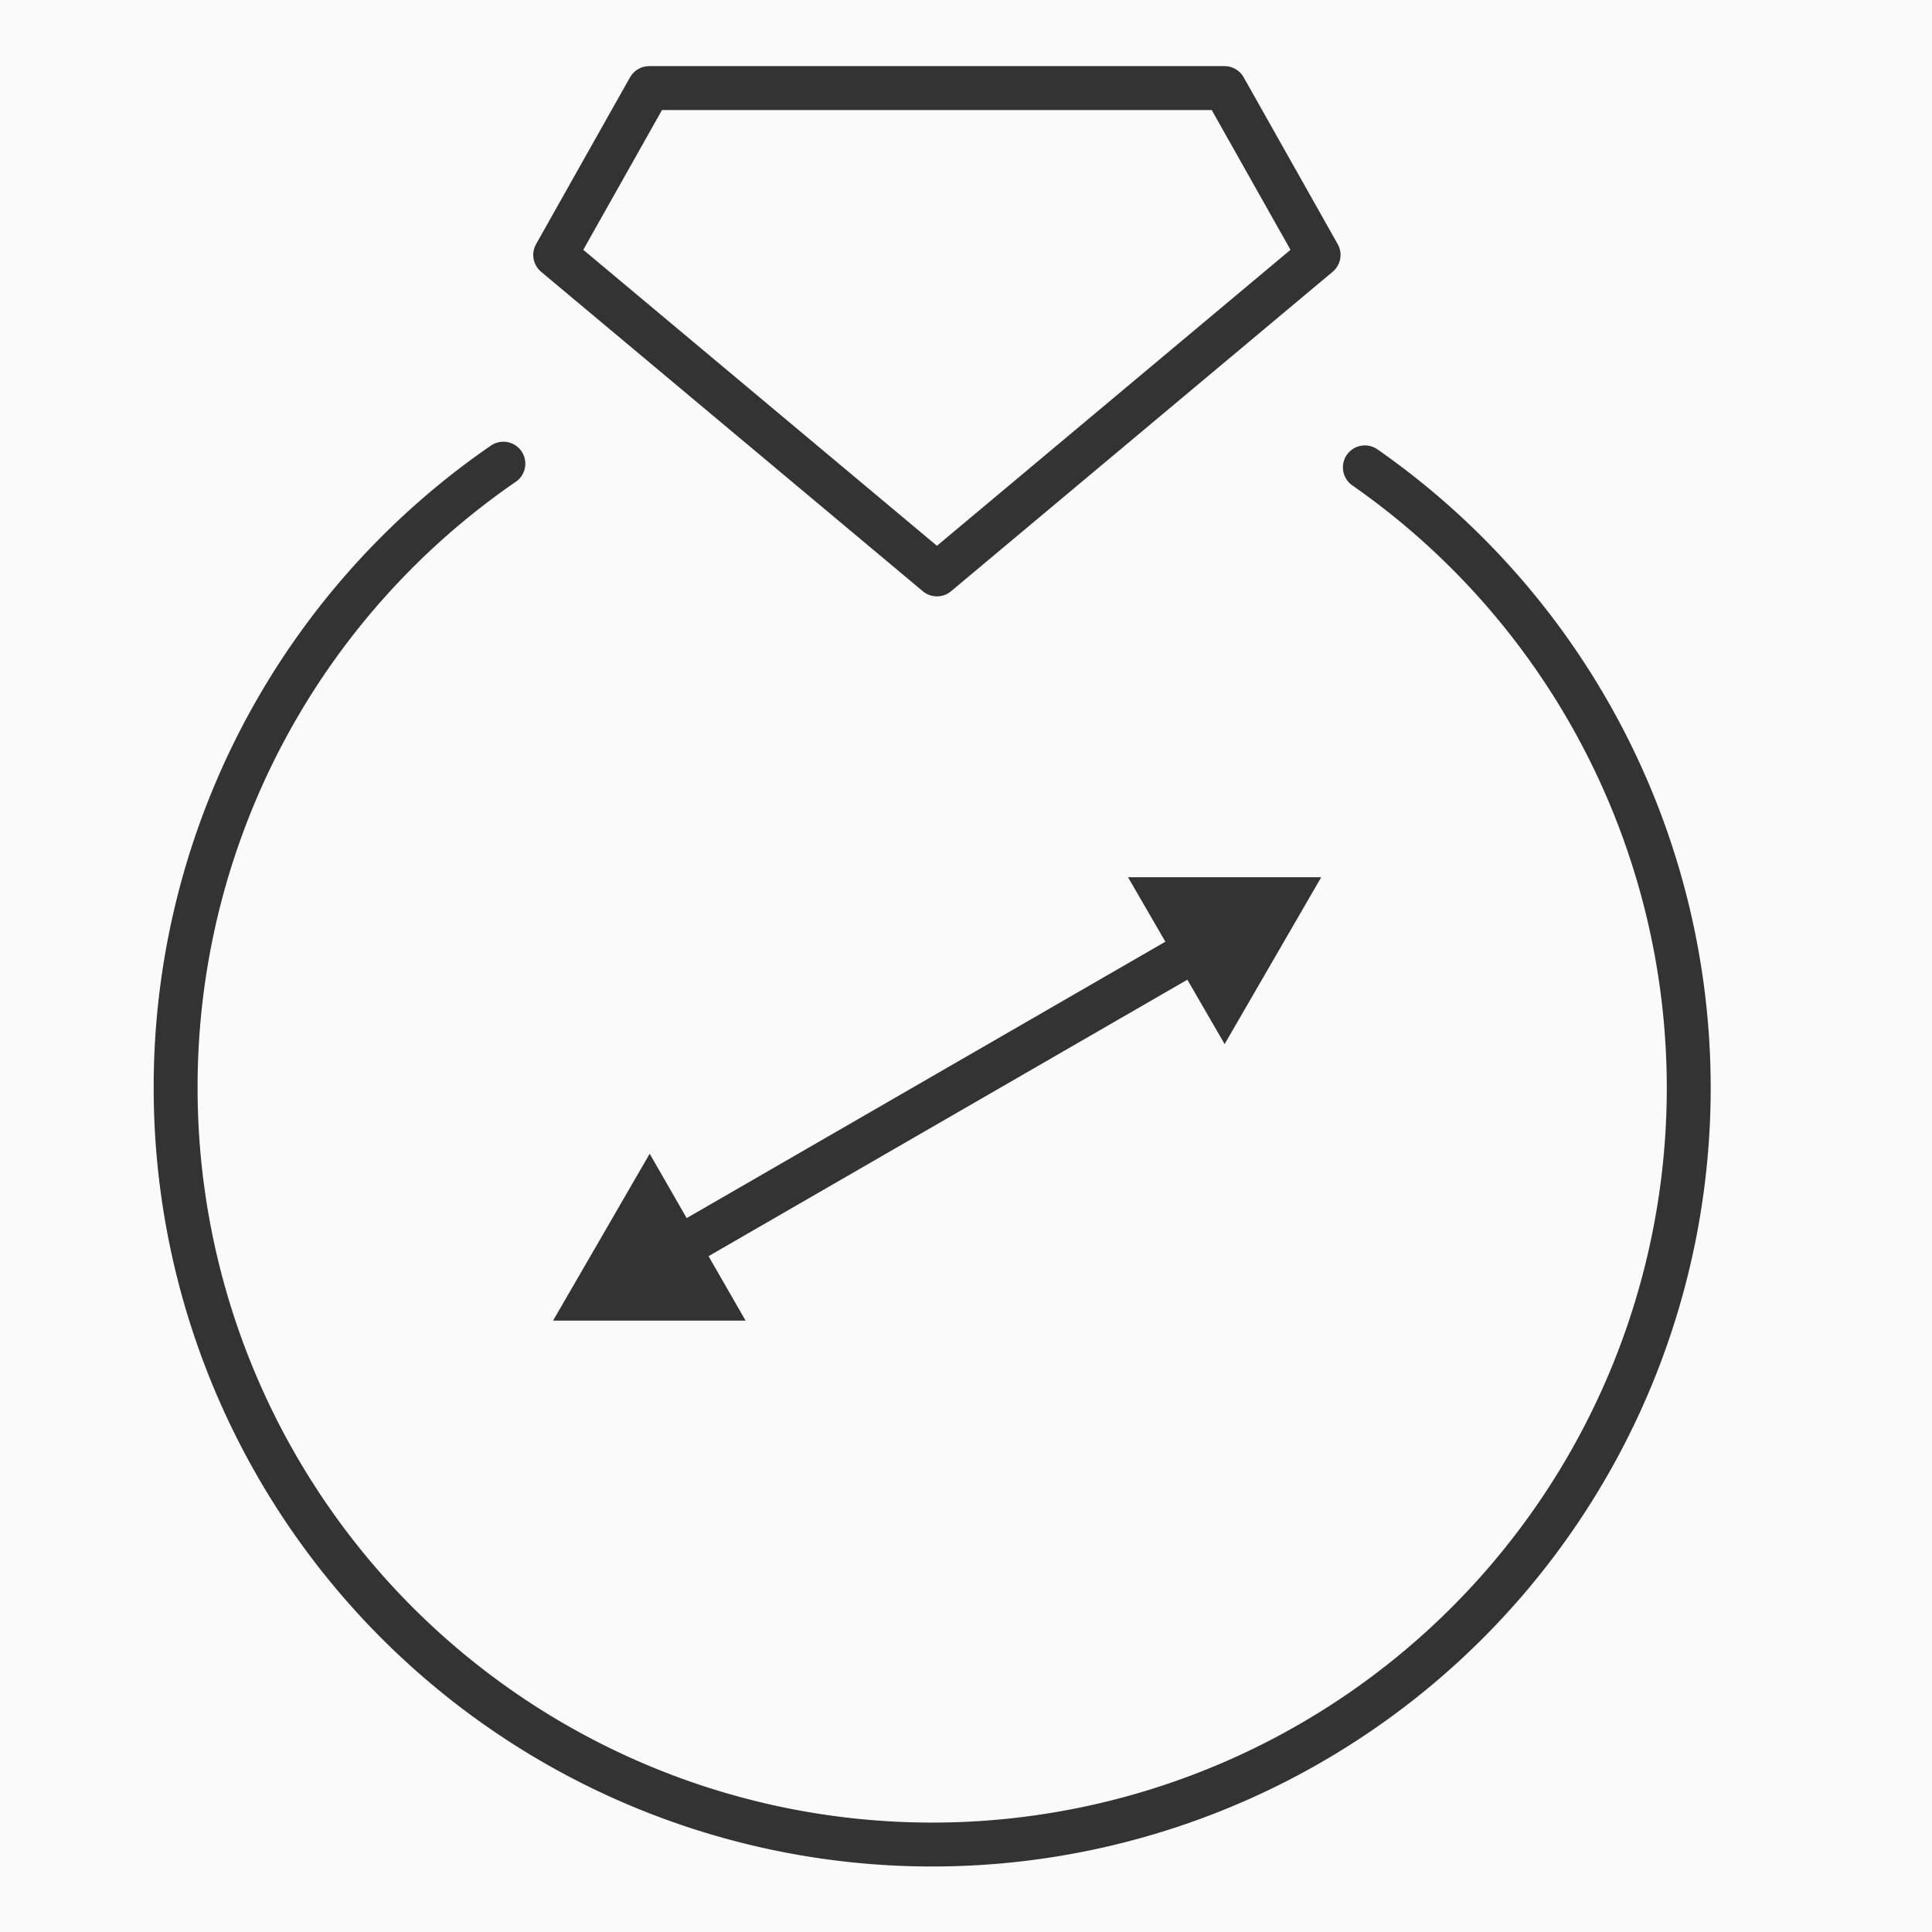 <svg xmlns="http://www.w3.org/2000/svg" width="22" height="22" viewBox="0 0 22 22">
  <g id="Group_649" data-name="Group 649" transform="translate(-1193 -994)">
    <rect id="Rectangle_1010" data-name="Rectangle 1010" width="22" height="22" transform="translate(1193 994)" fill="#fafafa"/>
    <g id="Group_469" data-name="Group 469" transform="translate(-1908.195 -8223.502)">
      <line id="Line_71" data-name="Line 71" y1="3.469" x2="6.008" transform="translate(3108.859 9228.282)" fill="none" stroke="#333" stroke-miterlimit="10" stroke-width="0.5"/>
      <path id="Path_418" data-name="Path 418" d="M3117.118,9253.537h-2.192l1.1-1.9Z" transform="translate(-7.433 -20.997)" fill="#333"/>
      <path id="Path_419" data-name="Path 419" d="M3133.9,9244.943l1.1-1.9H3132.8Z" transform="translate(-18.76 -15.552)" fill="#333"/>
      <path id="Path_420" data-name="Path 420" d="M3123.683,9220.405l-1.071-1.9h-6.552l-1.07,1.9,4.347,3.638Z" transform="translate(-7.473)" fill="none" stroke="#333" stroke-linecap="round" stroke-linejoin="round" stroke-width="0.5"/>
      <path id="Path_421" data-name="Path 421" d="M3106.927,9230.183a8.614,8.614,0,0,0-3.732,7.106,8.615,8.615,0,1,0,13.542-7.064" transform="translate(0 -7.401)" fill="none" stroke="#333" stroke-linecap="round" stroke-linejoin="round" stroke-width="0.5"/>
    </g>
  </g>
</svg>
